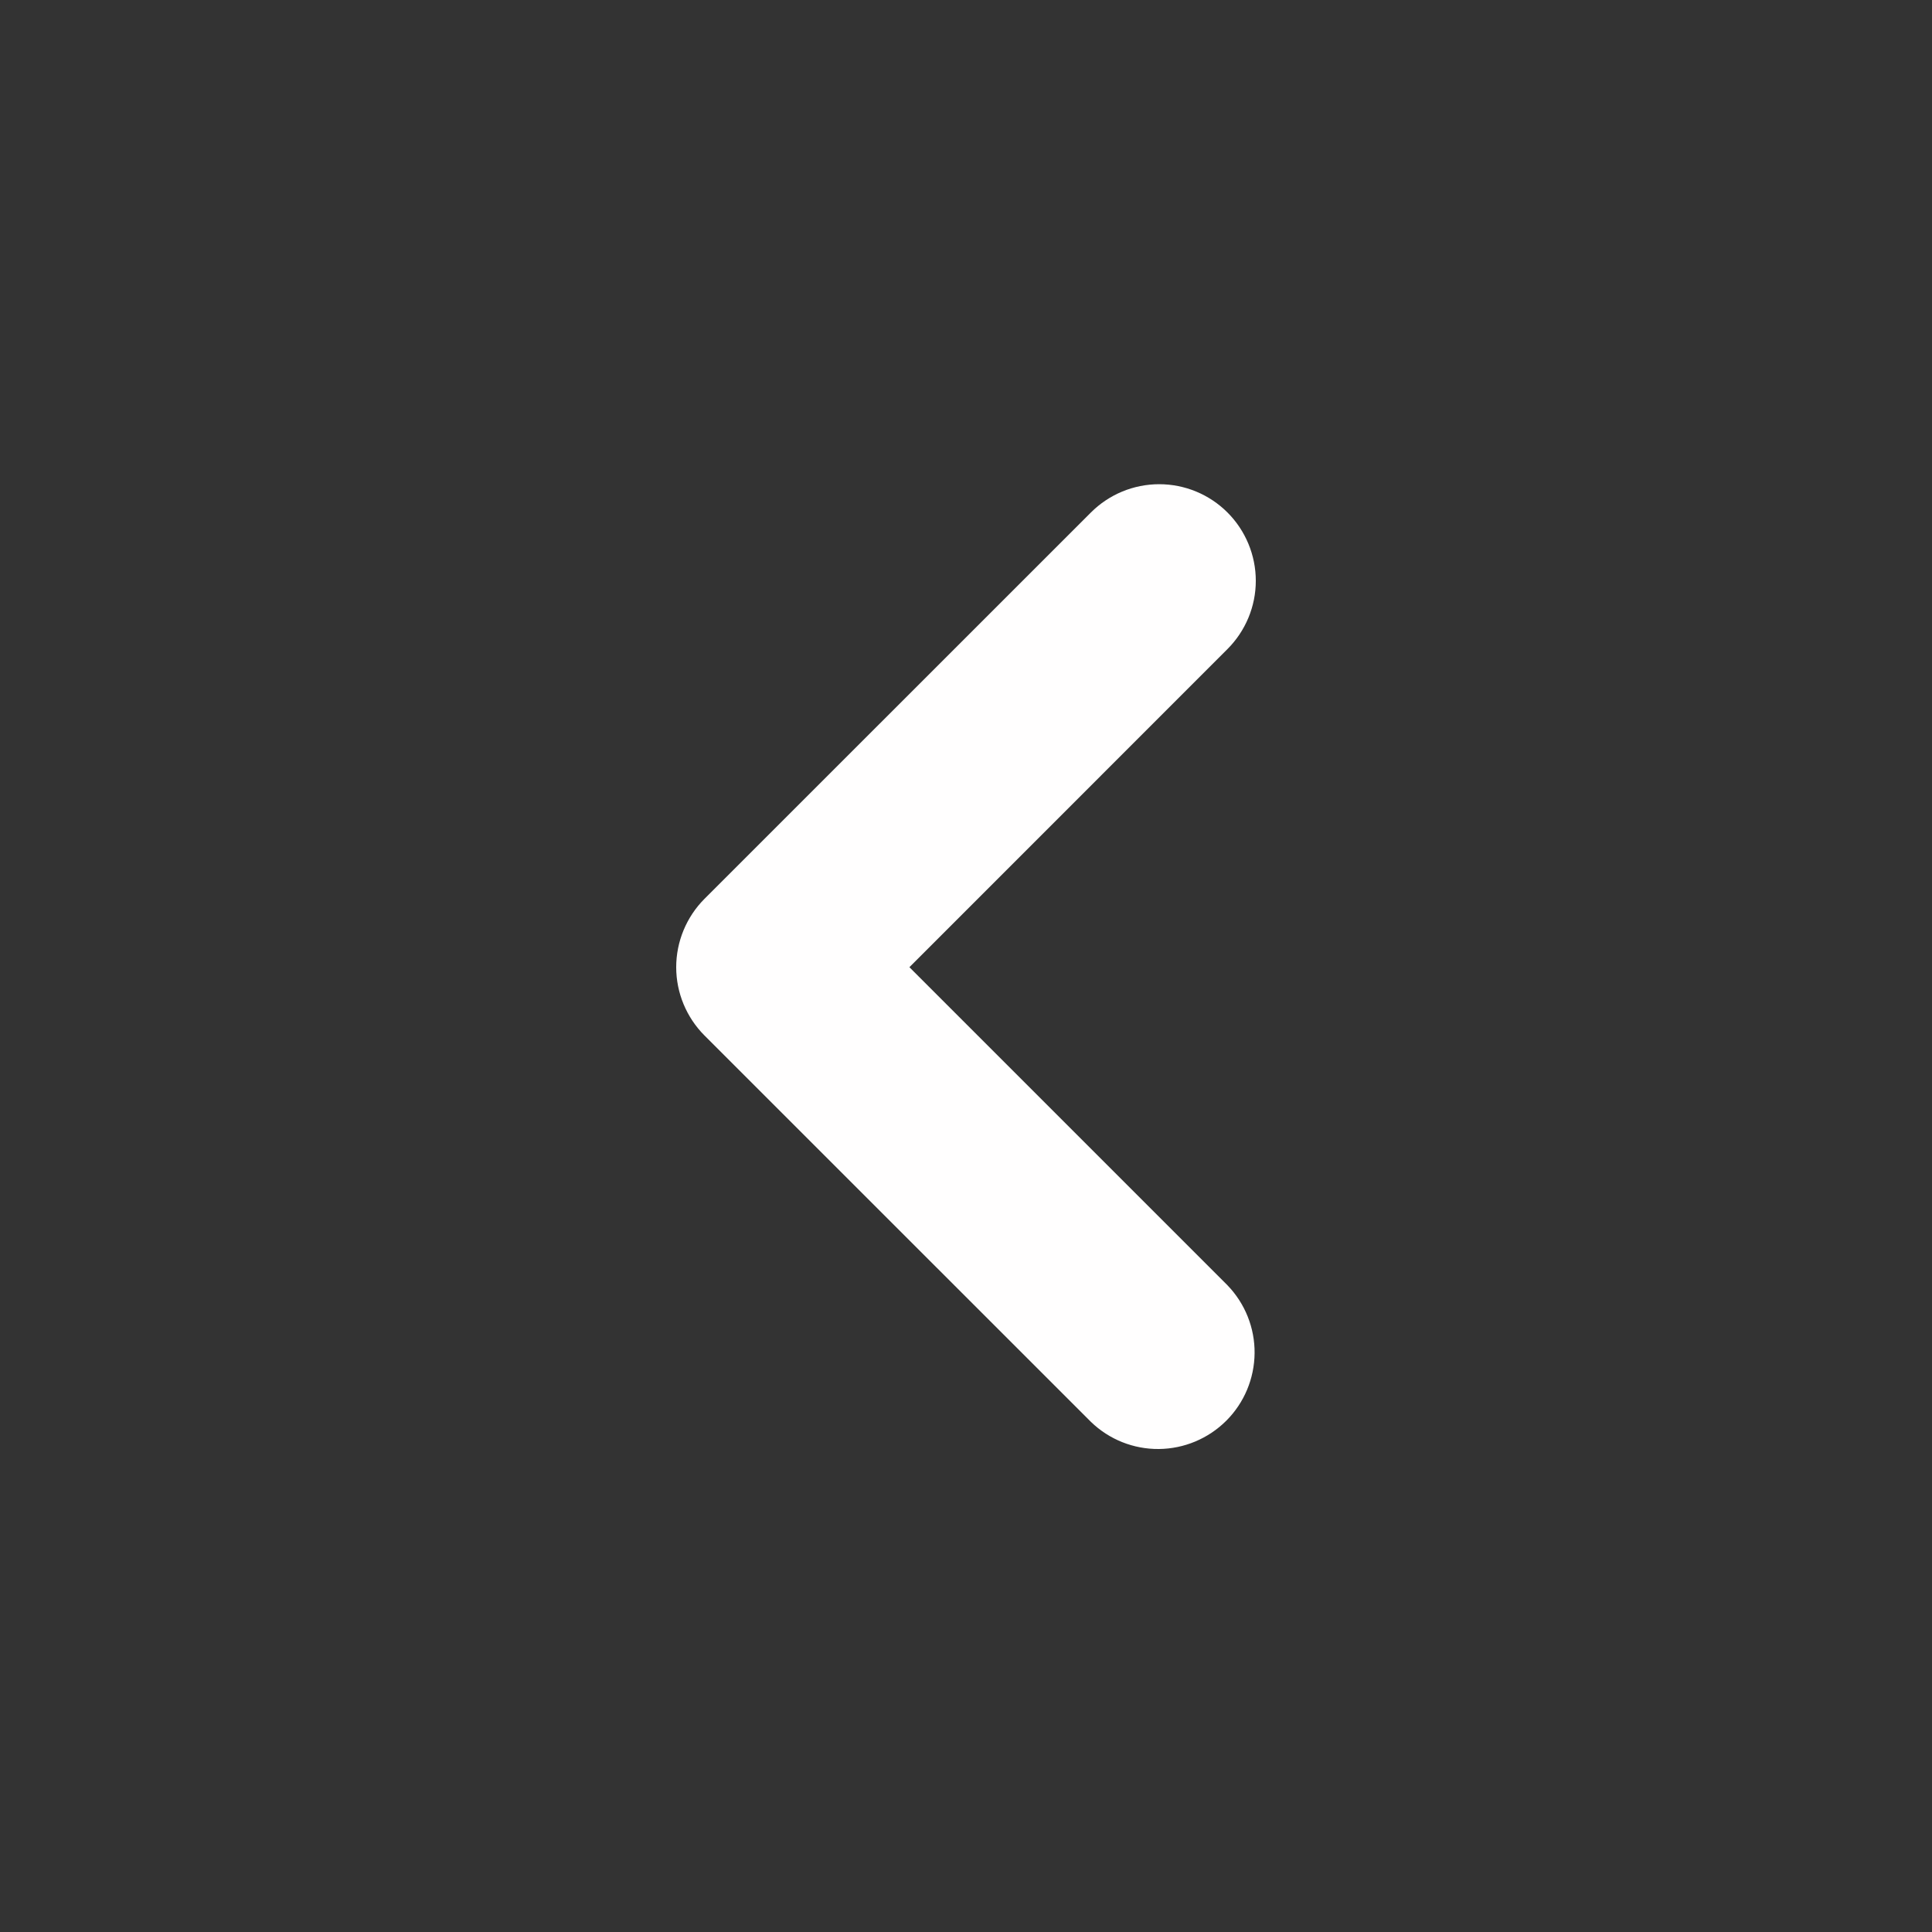 <svg width="24" height="24" viewBox="0 0 24 24" fill="none" xmlns="http://www.w3.org/2000/svg">
<rect x="0" y="0" width="24" height="24" fill="#333333" stroke="none"/>
<path fill-rule="evenodd" clip-rule="evenodd" d="M15.248 6.366C15.473 6.591 15.6 6.897 15.6 7.215C15.6 7.533 15.473 7.838 15.248 8.063L11.297 12.015L15.248 15.966C15.467 16.193 15.588 16.496 15.585 16.81C15.582 17.125 15.456 17.426 15.234 17.648C15.011 17.871 14.71 17.997 14.396 18C14.081 18.003 13.778 17.882 13.552 17.663L8.751 12.863C8.527 12.638 8.4 12.333 8.4 12.015C8.4 11.697 8.527 11.391 8.751 11.166L13.552 6.366C13.777 6.141 14.082 6.015 14.4 6.015C14.718 6.015 15.023 6.141 15.248 6.366Z" fill="#FFFEFE"/>
</svg>
